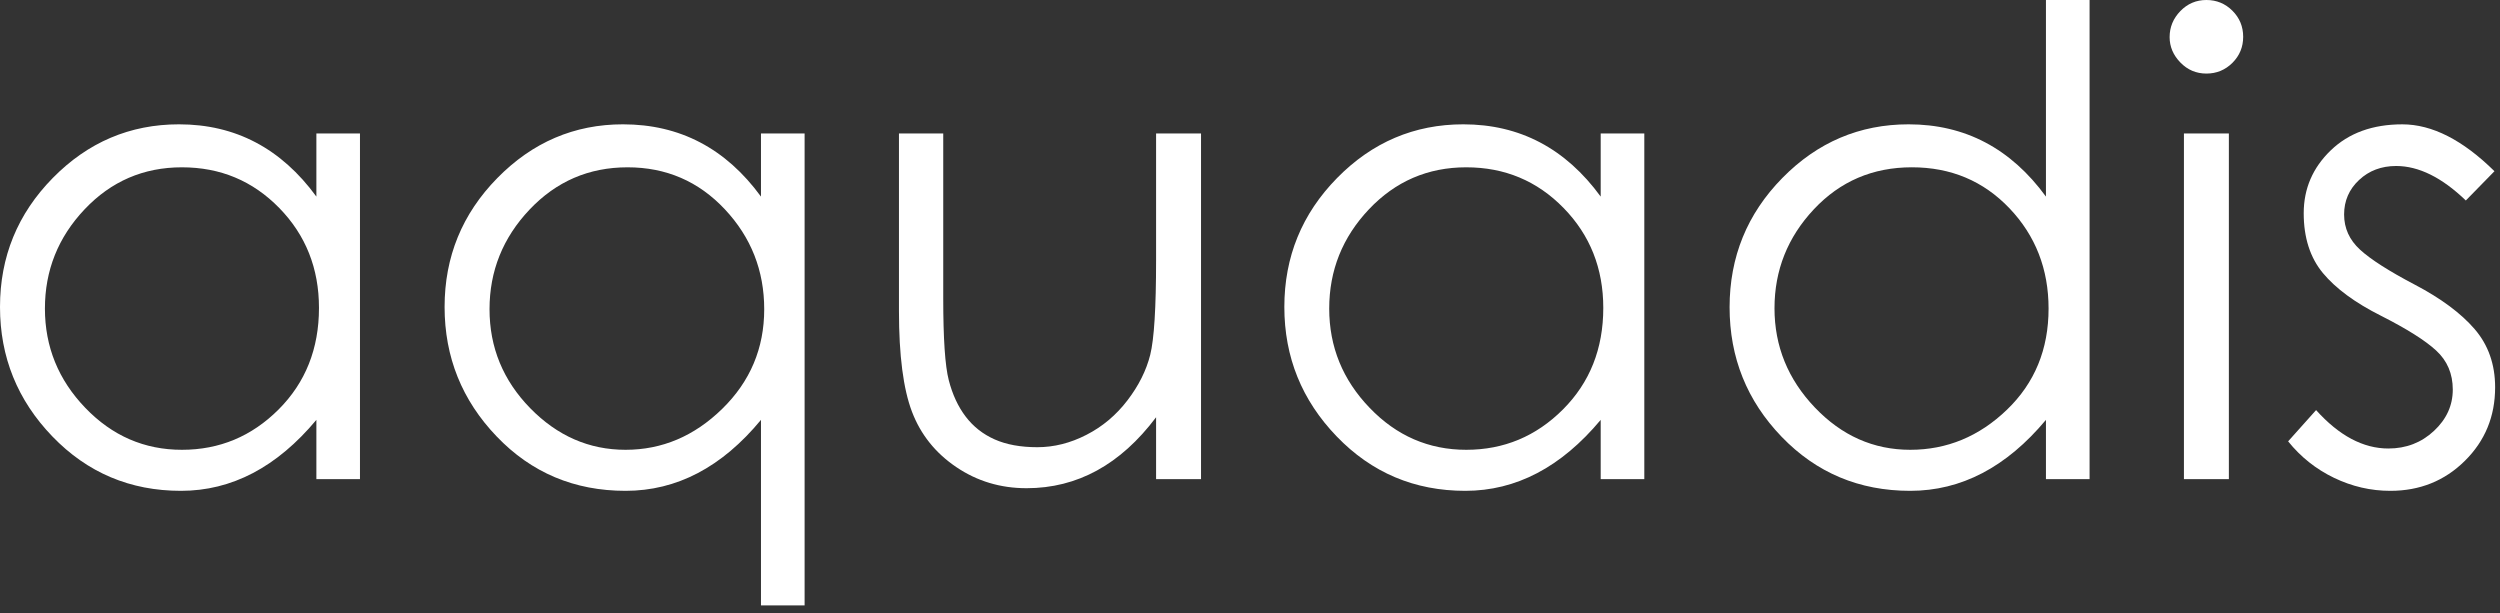 <?xml version="1.0" encoding="UTF-8"?>
<svg width="159px" height="39px" viewBox="0 0 159 39" version="1.1" xmlns="http://www.w3.org/2000/svg" xmlns:xlink="http://www.w3.org/1999/xlink">
    <rect x="0" y="0" width="159" height="39" fill="#333333" stroke="none"/>
    <title>logo</title>
    <g id="Page-1" stroke="none" stroke-width="1" fill="none" fill-rule="evenodd">
        <g id="logo" fill="#FFFFFF" fill-rule="nonzero">
            <path d="M20.287,19.583 C20.287,17.071 19.445,14.952 17.761,13.228 C16.077,11.503 14.014,10.641 11.571,10.641 C9.129,10.641 7.066,11.531 5.382,13.312 C3.697,15.091 2.857,17.196 2.857,19.625 C2.857,22.053 3.712,24.158 5.423,25.937 C7.133,27.718 9.183,28.607 11.571,28.607 C13.96,28.607 16.007,27.753 17.719,26.042 C19.43,24.33 20.287,22.178 20.287,19.583 L20.287,19.583 Z M22.894,8.488 L22.894,30.472 L20.122,30.472 L20.122,26.704 C17.609,29.713 14.738,31.217 11.51,31.217 C8.28,31.217 5.555,30.065 3.332,27.759 C1.111,25.455 0,22.708 0,19.522 C0,16.334 1.117,13.6 3.354,11.323 C5.589,9.047 8.266,7.907 11.386,7.907 C14.972,7.907 17.884,9.44 20.122,12.503 L20.122,8.488 L22.894,8.488 Z" id="Fill-10"></path>
            <path d="M48.604,19.666 C48.604,17.209 47.769,15.09 46.1,13.311 C44.429,11.531 42.367,10.641 39.91,10.641 C37.453,10.641 35.377,11.538 33.679,13.331 C31.982,15.125 31.134,17.237 31.134,19.666 C31.134,22.096 31.996,24.193 33.721,25.96 C35.447,27.725 37.468,28.607 39.786,28.607 C42.105,28.607 44.155,27.74 45.935,26 C47.714,24.261 48.604,22.15 48.604,19.666 L48.604,19.666 Z M51.173,8.488 L51.173,38.503 L48.398,38.503 L48.398,26.704 C45.913,29.713 43.043,31.217 39.786,31.217 C36.53,31.217 33.797,30.065 31.589,27.76 C29.38,25.456 28.276,22.708 28.276,19.522 C28.276,16.333 29.394,13.601 31.63,11.324 C33.866,9.047 36.529,7.907 39.621,7.907 C43.236,7.907 46.162,9.44 48.398,12.503 L48.398,8.488 L51.173,8.488 Z" id="Fill-12"></path>
            <path d="M76.385,30.472 L73.527,30.472 L73.527,26.538 C71.264,29.547 68.518,31.05 65.29,31.05 C63.632,31.05 62.143,30.603 60.817,29.705 C59.493,28.809 58.555,27.637 58.002,26.187 C57.45,24.737 57.174,22.604 57.174,19.79 L57.174,8.488 L59.99,8.488 L59.99,18.961 C59.99,21.53 60.106,23.268 60.341,24.178 C60.576,25.09 60.934,25.862 61.418,26.497 C61.901,27.132 62.515,27.615 63.26,27.946 C64.005,28.277 64.909,28.442 65.972,28.442 C67.035,28.442 68.077,28.181 69.098,27.655 C70.119,27.133 70.989,26.401 71.706,25.462 C72.424,24.525 72.906,23.556 73.155,22.564 C73.403,21.569 73.527,19.57 73.527,16.56 L73.527,8.488 L76.385,8.488 L76.385,30.472 Z" id="Fill-14"></path>
            <path d="M101.969,19.583 C101.969,17.071 101.128,14.952 99.444,13.228 C97.761,11.503 95.697,10.641 93.254,10.641 C90.812,10.641 88.748,11.531 87.064,13.312 C85.382,15.091 84.538,17.196 84.538,19.625 C84.538,22.053 85.395,24.158 87.108,25.937 C88.816,27.718 90.867,28.607 93.254,28.607 C95.641,28.607 97.692,27.753 99.403,26.042 C101.114,24.33 101.969,22.178 101.969,19.583 L101.969,19.583 Z M104.578,8.488 L104.578,30.472 L101.804,30.472 L101.804,26.704 C99.292,29.713 96.423,31.217 93.193,31.217 C89.963,31.217 87.238,30.065 85.016,27.759 C82.793,25.455 81.684,22.708 81.684,19.522 C81.684,16.334 82.801,13.6 85.037,11.323 C87.273,9.047 89.95,7.907 93.068,7.907 C96.657,7.907 99.568,9.44 101.804,12.503 L101.804,8.488 L104.578,8.488 Z" id="Fill-16"></path>
            <path d="M130.289,19.625 C130.289,17.113 129.459,14.988 127.803,13.248 C126.147,11.511 124.078,10.64 121.593,10.64 C119.109,10.64 117.031,11.531 115.362,13.311 C113.693,15.091 112.858,17.188 112.858,19.605 C112.858,22.018 113.714,24.123 115.425,25.917 C117.136,27.711 119.159,28.607 121.491,28.607 C123.823,28.607 125.873,27.759 127.638,26.062 C129.405,24.365 130.289,22.219 130.289,19.625 L130.289,19.625 Z M132.897,0 L132.897,30.472 L130.122,30.472 L130.122,26.704 C127.611,29.713 124.734,31.217 121.491,31.217 C118.247,31.217 115.522,30.072 113.314,27.781 C111.106,25.49 110.002,22.744 110.002,19.541 C110.002,16.34 111.119,13.6 113.354,11.323 C115.59,9.047 118.268,7.907 121.386,7.907 C124.975,7.907 127.886,9.44 130.122,12.503 L130.122,0 L132.897,0 Z" id="Fill-18"></path>
            <path d="M138.898,30.472 L141.756,30.472 L141.756,8.488 L138.898,8.488 L138.898,30.472 Z M137.988,2.36 C137.988,1.725 138.216,1.174 138.671,0.704 C139.126,0.235 139.679,1.77635684e-15 140.327,1.77635684e-15 C140.975,1.77635684e-15 141.526,0.228 141.983,0.683 C142.439,1.139 142.666,1.691 142.666,2.34 C142.666,2.988 142.439,3.541 141.983,3.996 C141.526,4.451 140.975,4.679 140.327,4.679 C139.679,4.679 139.126,4.444 138.671,3.974 C138.216,3.506 137.988,2.967 137.988,2.36 L137.988,2.36 Z" id="Fill-20"></path>
            <path d="M158.648,10.889 L156.827,12.751 C155.308,11.289 153.831,10.557 152.397,10.557 C151.458,10.557 150.671,10.854 150.037,11.447 C149.402,12.041 149.085,12.773 149.085,13.642 C149.085,14.512 149.42,15.257 150.098,15.878 C150.774,16.499 151.94,17.244 153.597,18.113 C155.254,18.983 156.516,19.922 157.385,20.928 C158.253,21.935 158.69,23.171 158.69,24.634 C158.69,26.484 158.048,28.042 156.764,29.311 C155.48,30.582 153.9,31.217 152.023,31.217 C150.781,31.217 149.587,30.941 148.442,30.389 C147.298,29.838 146.325,29.064 145.525,28.07 L147.303,26.082 C148.767,27.711 150.299,28.525 151.9,28.525 C153.031,28.525 153.997,28.153 154.797,27.408 C155.597,26.664 155.997,25.786 155.997,24.778 C155.997,23.771 155.645,22.943 154.941,22.295 C154.239,21.647 153.063,20.909 151.424,20.079 C149.781,19.253 148.553,18.348 147.738,17.368 C146.925,16.388 146.516,15.118 146.516,13.559 C146.516,12 147.09,10.668 148.235,9.564 C149.381,8.459 150.898,7.908 152.789,7.908 C154.68,7.908 156.632,8.902 158.648,10.889" id="Fill-22"></path>
        </g>
    </g>
</svg>